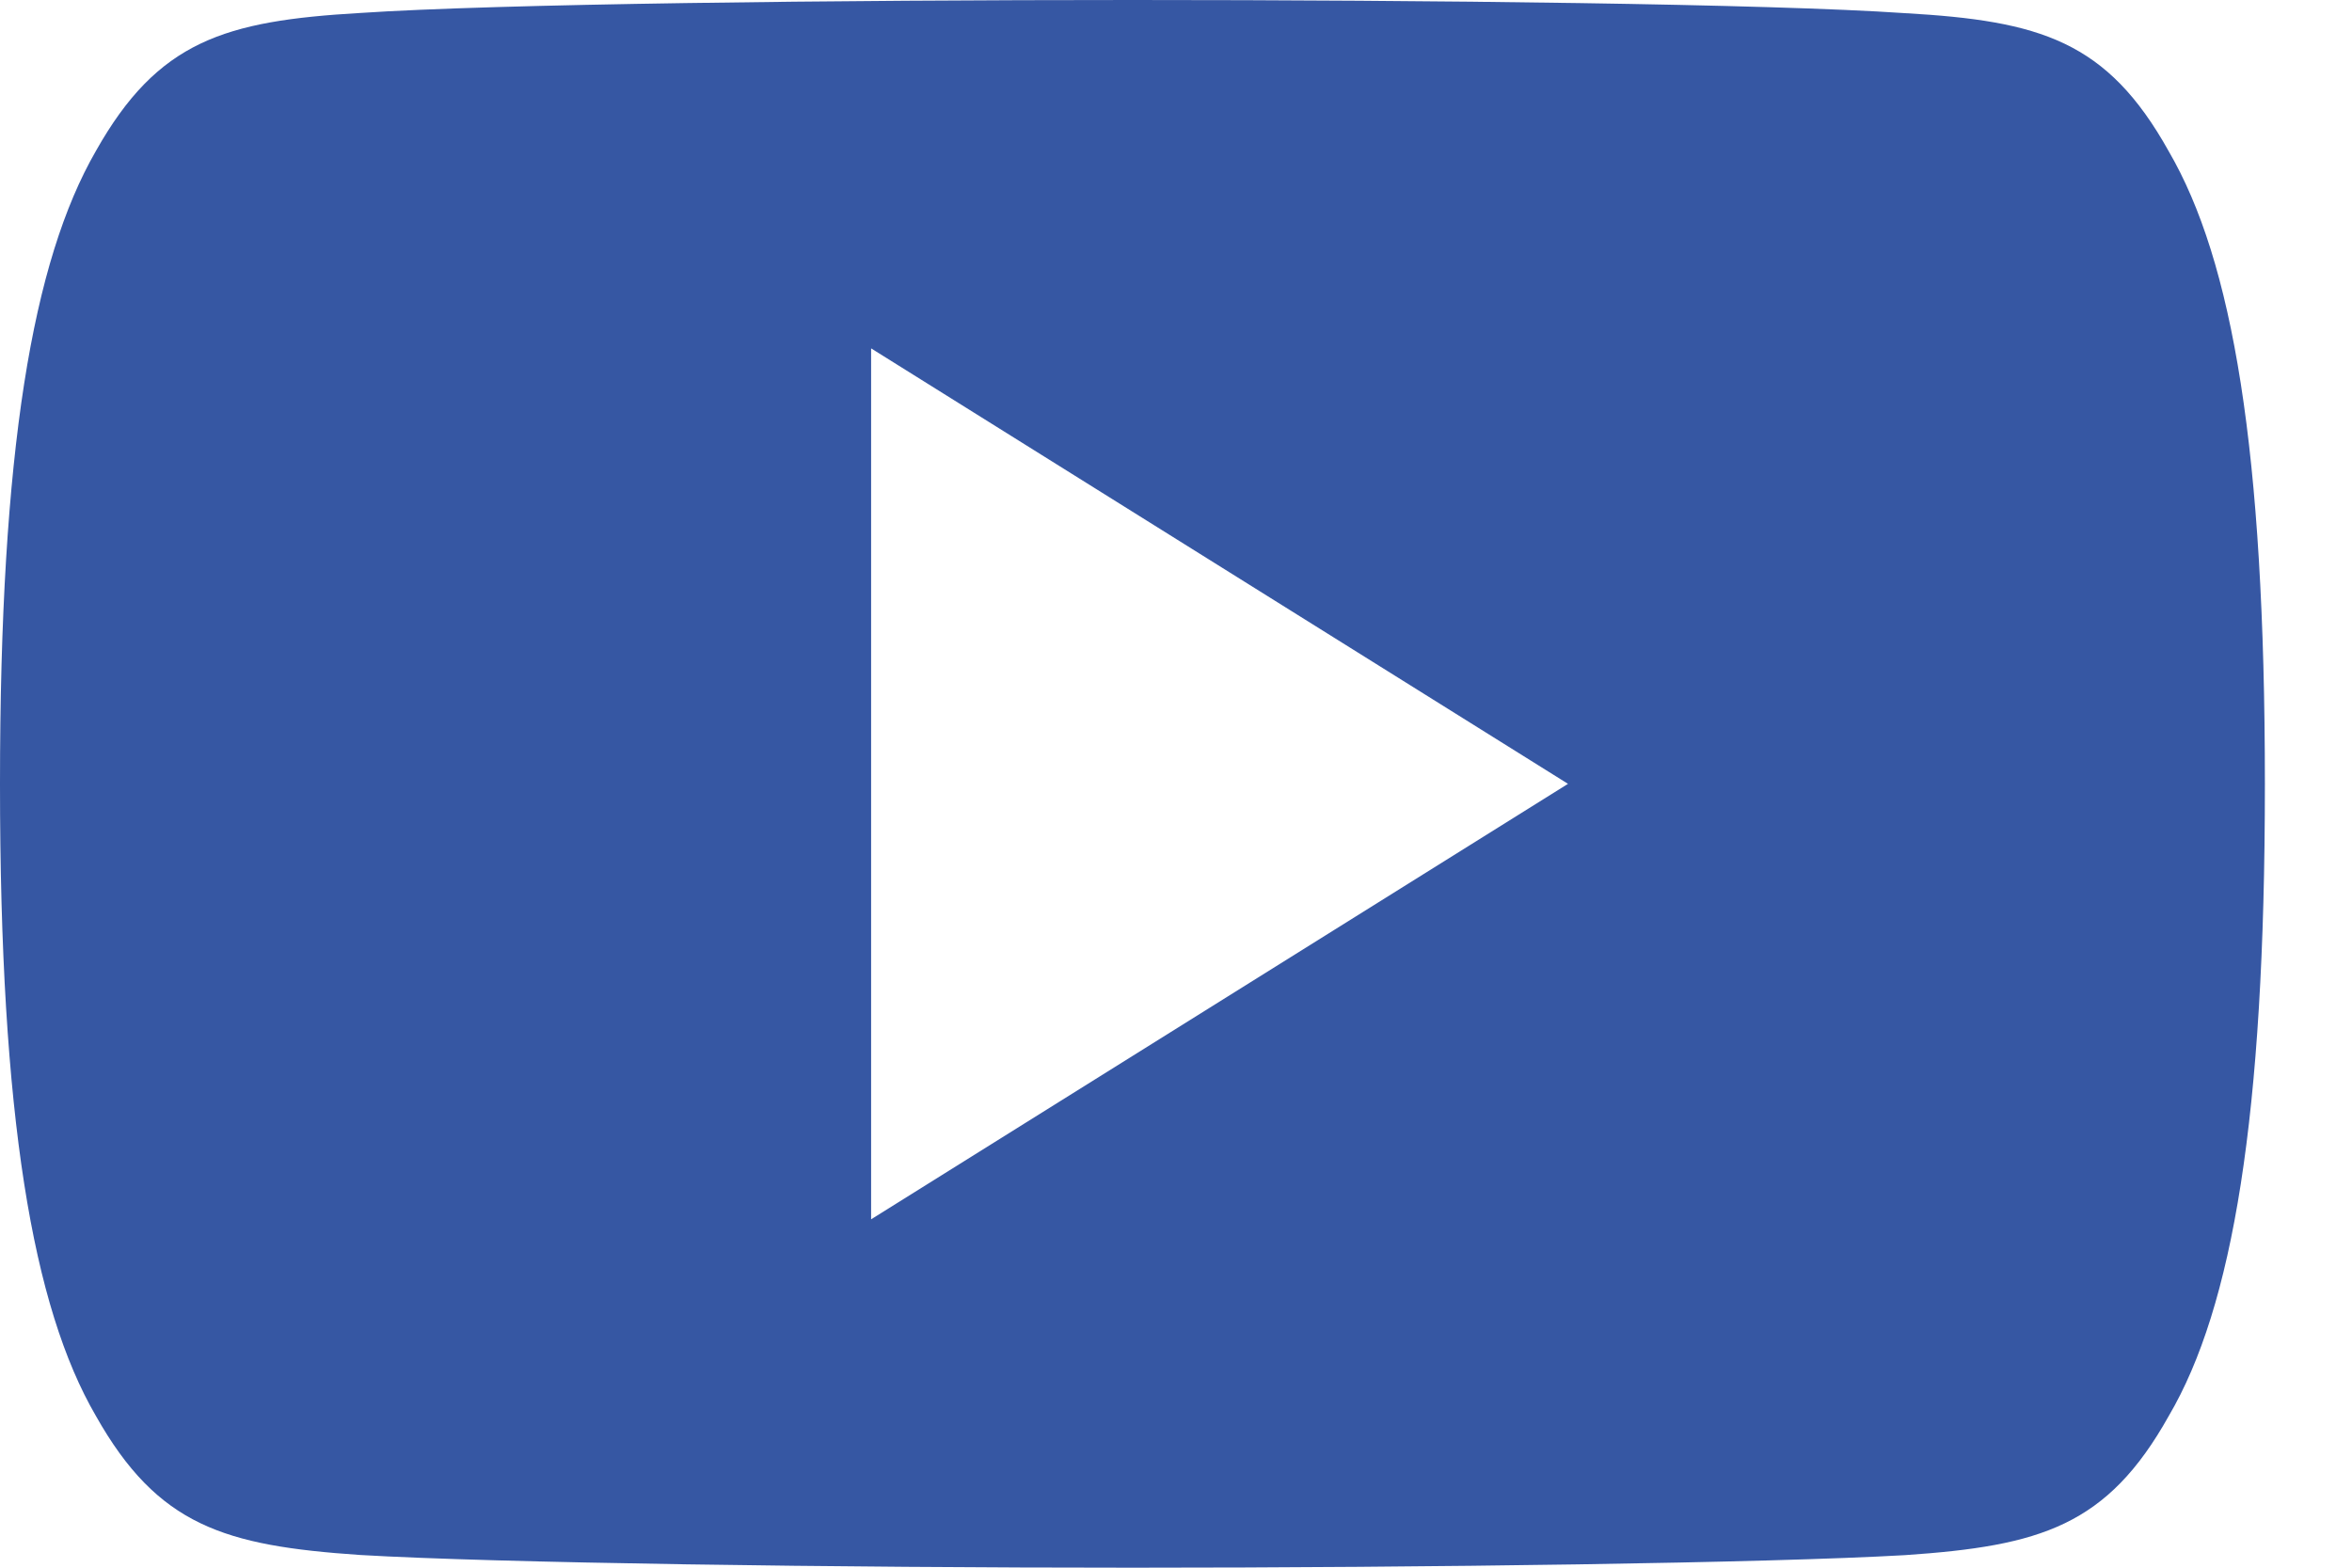 <?xml version="1.0" encoding="utf-8"?>
<svg width="27px" height="18px" viewBox="0 0 27 18" version="1.1" xmlns:xlink="http://www.w3.org/1999/xlink" xmlns="http://www.w3.org/2000/svg">
  <defs>
    <path d="M0 0L27 0L27 18L0 18L0 0Z" id="path_1" />
    <path d="M0 0L27 0L27 18L0 18L0 0L0 0Z" id="path_2" />
    <clipPath id="mask_1">
      <use xlink:href="#path_1" />
    </clipPath>
    <clipPath id="mask_2">
      <use xlink:href="#path_2" />
    </clipPath>
  </defs>
  <g id="youtube_yell">
    <path d="M0 0L27 0L27 18L0 18L0 0Z" id="Background" fill="#FFFFFF" fill-opacity="0" fill-rule="evenodd" stroke="none" />
    <g clip-path="url(#mask_1)">
      <g id="youtube">
        <path d="M0 0L27 0L27 18L0 18L0 0L0 0Z" id="Background" fill="#FFFFFF" fill-opacity="0" fill-rule="evenodd" stroke="none" />
        <g id="Mask-Group">
          <path d="M0 0L27 0L27 18L0 18L0 0L0 0Z" id="path_1" fill="none" stroke="none" />
          <g clip-path="url(#mask_2)">
            <g id="Group">
              <g id="youtube-(3)">
                <path d="M24.895 1.735C24.19 0.471 23.424 0.239 21.866 0.151C20.309 0.044 16.395 0 13.003 0C9.605 0 5.689 0.044 4.134 0.149C2.579 0.239 1.812 0.47 1.1 1.735C0.374 2.996 0 5.169 0 8.995C0 8.998 0 9 0 9C0 9.003 0 9.005 0 9.005L0 9.008C0 12.818 0.374 15.007 1.1 16.256C1.812 17.519 2.577 17.748 4.132 17.854C5.689 17.946 9.605 18 13.003 18C16.395 18 20.309 17.946 21.868 17.856C23.426 17.75 24.191 17.52 24.897 16.257C25.63 15.009 26 12.819 26 9.01C26 9.01 26 9.005 26 9.002C26 9.002 26 8.998 26 8.997C26 5.169 25.63 2.996 24.895 1.735L24.895 1.735L24.895 1.735ZM10 14L10 4L18 9L10 14L10 14L10 14Z" id="Shape" fill="#3657A3" fill-rule="evenodd" stroke="none" />
              </g>
            </g>
          </g>
        </g>
      </g>
    </g>
  </g>
</svg>